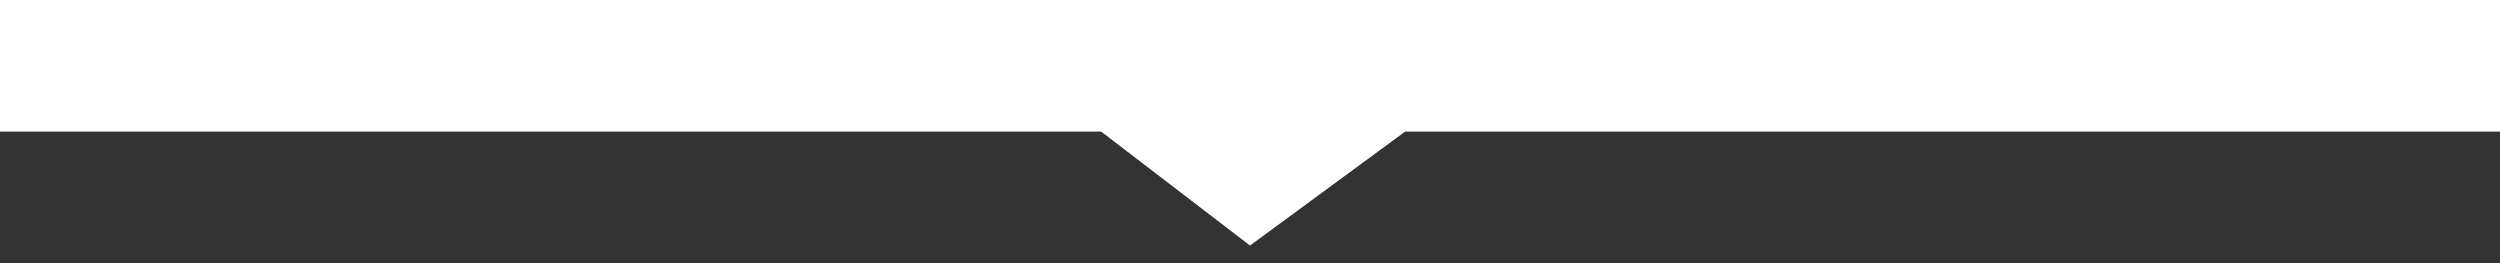<?xml version="1.0" encoding="UTF-8"?>
<svg width="57px" height="6px" viewBox="0 0 57 6" version="1.1" xmlns="http://www.w3.org/2000/svg" xmlns:xlink="http://www.w3.org/1999/xlink">
    <rect x="0" y="0" width="57" height="6" fill="#333333" stroke="none"/>
    <title>图形-白</title>
    <g id="01-设计稿" stroke="none" stroke-width="1" fill="none" fill-rule="evenodd">
        <g id="01-首页-新版" transform="translate(-775, -4553)" fill="#FFFFFF">
            <g id="编组-26" transform="translate(360, 4230)">
                <g id="编组-7" transform="translate(0, 174)">
                    <g id="编组-16备份-3" transform="translate(310, 0)">
                        <g id="编组-10备份" transform="translate(10, 114)">
                            <polygon id="图形-白" points="95 35 152 35 152 38 127.038 38 123.5 40.598 120.107 38 95 38"></polygon>
                        </g>
                    </g>
                </g>
            </g>
        </g>
    </g>
</svg>